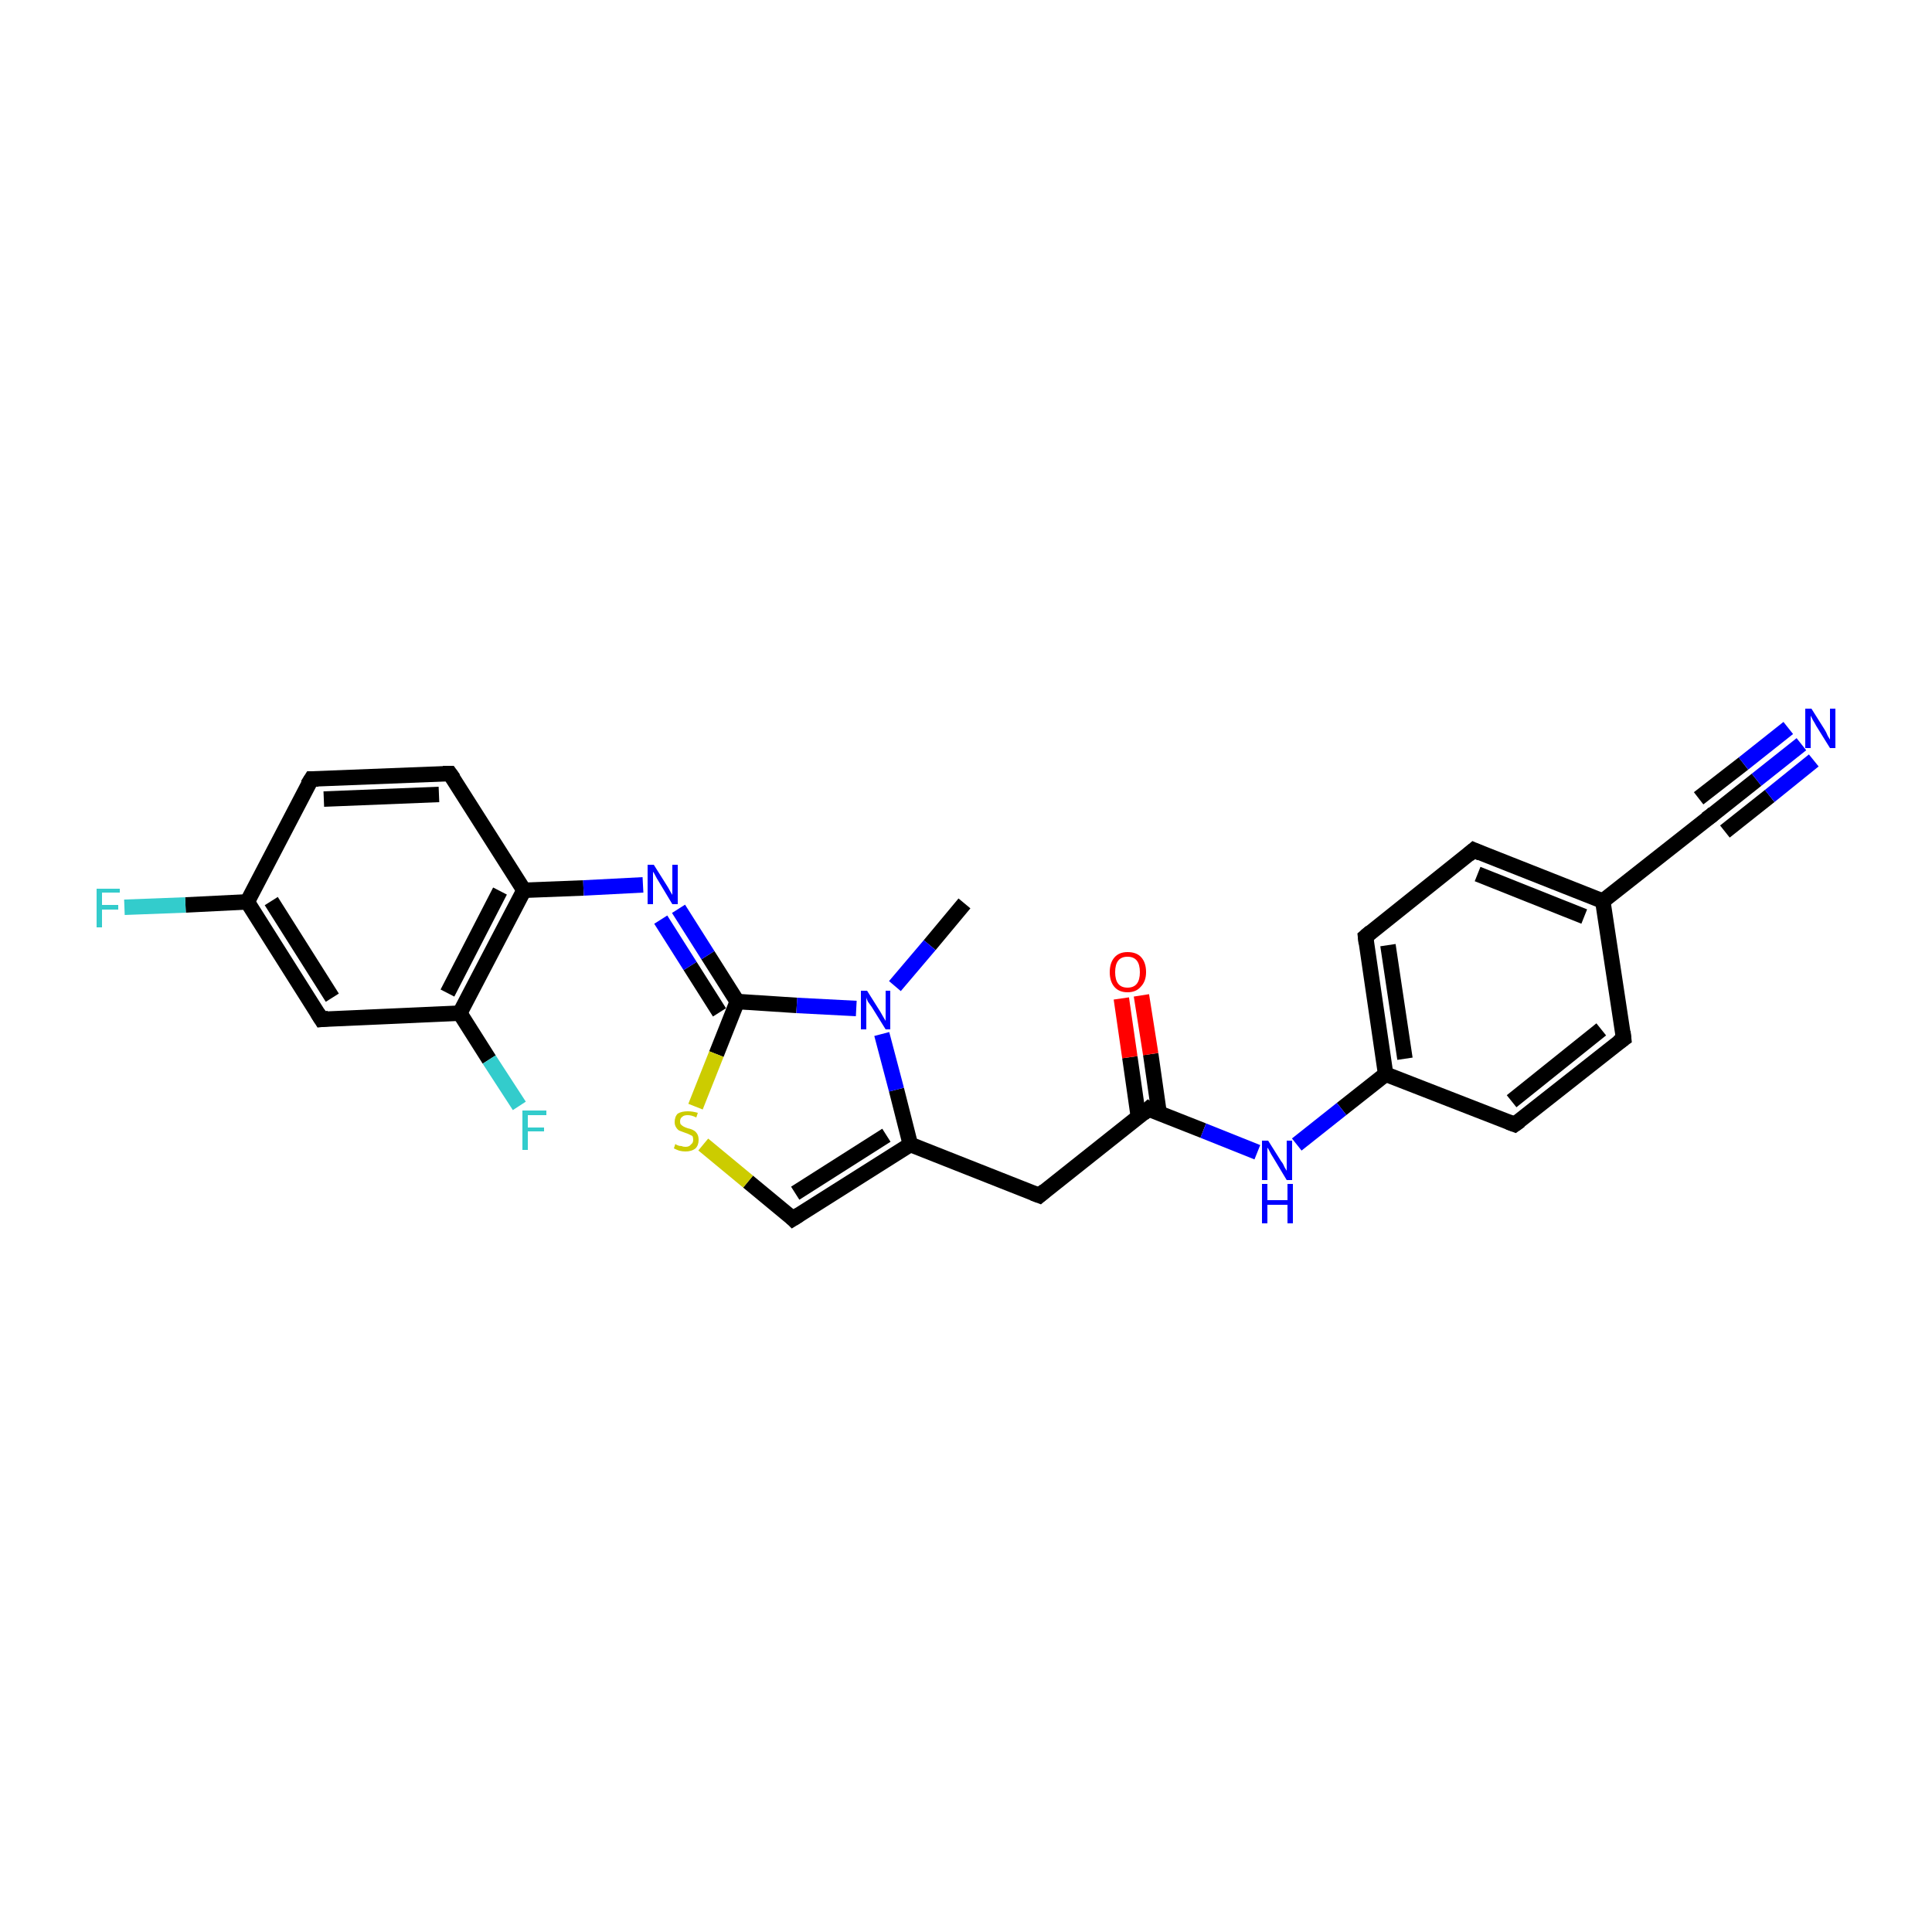 <?xml version='1.0' encoding='iso-8859-1'?>
<svg version='1.1' baseProfile='full'
              xmlns='http://www.w3.org/2000/svg'
                      xmlns:rdkit='http://www.rdkit.org/xml'
                      xmlns:xlink='http://www.w3.org/1999/xlink'
                  xml:space='preserve'
width='250px' height='250px' viewBox='0 0 250 250'>
<!-- END OF HEADER -->
<rect style='opacity:1.0;fill:#FFFFFF;stroke:none' width='250.0' height='250.0' x='0.0' y='0.0'> </rect>
<path class='bond-0 atom-0 atom-24' d='M 124.8,116.9 L 120.3,122.3' style='fill:none;fill-rule:evenodd;stroke:#000000;stroke-width:2.0px;stroke-linecap:butt;stroke-linejoin:miter;stroke-opacity:1' />
<path class='bond-0 atom-0 atom-24' d='M 120.3,122.3 L 115.8,127.6' style='fill:none;fill-rule:evenodd;stroke:#0000FF;stroke-width:2.0px;stroke-linecap:butt;stroke-linejoin:miter;stroke-opacity:1' />
<path class='bond-1 atom-1 atom-4' d='M 210.1,134.4 L 196.0,145.5' style='fill:none;fill-rule:evenodd;stroke:#000000;stroke-width:2.0px;stroke-linecap:butt;stroke-linejoin:miter;stroke-opacity:1' />
<path class='bond-1 atom-1 atom-4' d='M 207.2,133.2 L 195.6,142.5' style='fill:none;fill-rule:evenodd;stroke:#000000;stroke-width:2.0px;stroke-linecap:butt;stroke-linejoin:miter;stroke-opacity:1' />
<path class='bond-2 atom-1 atom-11' d='M 210.1,134.4 L 207.4,116.6' style='fill:none;fill-rule:evenodd;stroke:#000000;stroke-width:2.0px;stroke-linecap:butt;stroke-linejoin:miter;stroke-opacity:1' />
<path class='bond-3 atom-2 atom-5' d='M 190.7,110.0 L 176.7,121.2' style='fill:none;fill-rule:evenodd;stroke:#000000;stroke-width:2.0px;stroke-linecap:butt;stroke-linejoin:miter;stroke-opacity:1' />
<path class='bond-4 atom-2 atom-11' d='M 190.7,110.0 L 207.4,116.6' style='fill:none;fill-rule:evenodd;stroke:#000000;stroke-width:2.0px;stroke-linecap:butt;stroke-linejoin:miter;stroke-opacity:1' />
<path class='bond-4 atom-2 atom-11' d='M 191.2,113.1 L 205.0,118.6' style='fill:none;fill-rule:evenodd;stroke:#000000;stroke-width:2.0px;stroke-linecap:butt;stroke-linejoin:miter;stroke-opacity:1' />
<path class='bond-5 atom-3 atom-6' d='M 40.3,100.8 L 58.2,100.1' style='fill:none;fill-rule:evenodd;stroke:#000000;stroke-width:2.0px;stroke-linecap:butt;stroke-linejoin:miter;stroke-opacity:1' />
<path class='bond-5 atom-3 atom-6' d='M 41.9,103.4 L 56.8,102.8' style='fill:none;fill-rule:evenodd;stroke:#000000;stroke-width:2.0px;stroke-linecap:butt;stroke-linejoin:miter;stroke-opacity:1' />
<path class='bond-6 atom-3 atom-12' d='M 40.3,100.8 L 32.0,116.7' style='fill:none;fill-rule:evenodd;stroke:#000000;stroke-width:2.0px;stroke-linecap:butt;stroke-linejoin:miter;stroke-opacity:1' />
<path class='bond-7 atom-4 atom-13' d='M 196.0,145.5 L 179.3,139.0' style='fill:none;fill-rule:evenodd;stroke:#000000;stroke-width:2.0px;stroke-linecap:butt;stroke-linejoin:miter;stroke-opacity:1' />
<path class='bond-8 atom-5 atom-13' d='M 176.7,121.2 L 179.3,139.0' style='fill:none;fill-rule:evenodd;stroke:#000000;stroke-width:2.0px;stroke-linecap:butt;stroke-linejoin:miter;stroke-opacity:1' />
<path class='bond-8 atom-5 atom-13' d='M 179.6,122.3 L 181.8,137.0' style='fill:none;fill-rule:evenodd;stroke:#000000;stroke-width:2.0px;stroke-linecap:butt;stroke-linejoin:miter;stroke-opacity:1' />
<path class='bond-9 atom-6 atom-16' d='M 58.2,100.1 L 67.8,115.2' style='fill:none;fill-rule:evenodd;stroke:#000000;stroke-width:2.0px;stroke-linecap:butt;stroke-linejoin:miter;stroke-opacity:1' />
<path class='bond-10 atom-7 atom-12' d='M 41.6,131.9 L 32.0,116.7' style='fill:none;fill-rule:evenodd;stroke:#000000;stroke-width:2.0px;stroke-linecap:butt;stroke-linejoin:miter;stroke-opacity:1' />
<path class='bond-10 atom-7 atom-12' d='M 43.0,129.1 L 35.1,116.6' style='fill:none;fill-rule:evenodd;stroke:#000000;stroke-width:2.0px;stroke-linecap:butt;stroke-linejoin:miter;stroke-opacity:1' />
<path class='bond-11 atom-7 atom-15' d='M 41.6,131.9 L 59.5,131.1' style='fill:none;fill-rule:evenodd;stroke:#000000;stroke-width:2.0px;stroke-linecap:butt;stroke-linejoin:miter;stroke-opacity:1' />
<path class='bond-12 atom-8 atom-14' d='M 134.5,154.7 L 117.8,148.1' style='fill:none;fill-rule:evenodd;stroke:#000000;stroke-width:2.0px;stroke-linecap:butt;stroke-linejoin:miter;stroke-opacity:1' />
<path class='bond-13 atom-8 atom-17' d='M 134.5,154.7 L 148.6,143.5' style='fill:none;fill-rule:evenodd;stroke:#000000;stroke-width:2.0px;stroke-linecap:butt;stroke-linejoin:miter;stroke-opacity:1' />
<path class='bond-14 atom-9 atom-11' d='M 221.5,105.5 L 207.4,116.6' style='fill:none;fill-rule:evenodd;stroke:#000000;stroke-width:2.0px;stroke-linecap:butt;stroke-linejoin:miter;stroke-opacity:1' />
<path class='bond-15 atom-9 atom-21' d='M 221.5,105.5 L 227.3,100.9' style='fill:none;fill-rule:evenodd;stroke:#000000;stroke-width:2.0px;stroke-linecap:butt;stroke-linejoin:miter;stroke-opacity:1' />
<path class='bond-15 atom-9 atom-21' d='M 227.3,100.9 L 233.1,96.3' style='fill:none;fill-rule:evenodd;stroke:#0000FF;stroke-width:2.0px;stroke-linecap:butt;stroke-linejoin:miter;stroke-opacity:1' />
<path class='bond-15 atom-9 atom-21' d='M 219.8,103.3 L 225.6,98.8' style='fill:none;fill-rule:evenodd;stroke:#000000;stroke-width:2.0px;stroke-linecap:butt;stroke-linejoin:miter;stroke-opacity:1' />
<path class='bond-15 atom-9 atom-21' d='M 225.6,98.8 L 231.4,94.2' style='fill:none;fill-rule:evenodd;stroke:#0000FF;stroke-width:2.0px;stroke-linecap:butt;stroke-linejoin:miter;stroke-opacity:1' />
<path class='bond-15 atom-9 atom-21' d='M 223.2,107.6 L 229.0,103.0' style='fill:none;fill-rule:evenodd;stroke:#000000;stroke-width:2.0px;stroke-linecap:butt;stroke-linejoin:miter;stroke-opacity:1' />
<path class='bond-15 atom-9 atom-21' d='M 229.0,103.0 L 234.7,98.4' style='fill:none;fill-rule:evenodd;stroke:#0000FF;stroke-width:2.0px;stroke-linecap:butt;stroke-linejoin:miter;stroke-opacity:1' />
<path class='bond-16 atom-10 atom-14' d='M 102.6,157.7 L 117.8,148.1' style='fill:none;fill-rule:evenodd;stroke:#000000;stroke-width:2.0px;stroke-linecap:butt;stroke-linejoin:miter;stroke-opacity:1' />
<path class='bond-16 atom-10 atom-14' d='M 102.9,154.4 L 114.7,146.9' style='fill:none;fill-rule:evenodd;stroke:#000000;stroke-width:2.0px;stroke-linecap:butt;stroke-linejoin:miter;stroke-opacity:1' />
<path class='bond-17 atom-10 atom-26' d='M 102.6,157.7 L 96.8,152.9' style='fill:none;fill-rule:evenodd;stroke:#000000;stroke-width:2.0px;stroke-linecap:butt;stroke-linejoin:miter;stroke-opacity:1' />
<path class='bond-17 atom-10 atom-26' d='M 96.8,152.9 L 91.0,148.1' style='fill:none;fill-rule:evenodd;stroke:#CCCC00;stroke-width:2.0px;stroke-linecap:butt;stroke-linejoin:miter;stroke-opacity:1' />
<path class='bond-18 atom-12 atom-19' d='M 32.0,116.7 L 24.0,117.1' style='fill:none;fill-rule:evenodd;stroke:#000000;stroke-width:2.0px;stroke-linecap:butt;stroke-linejoin:miter;stroke-opacity:1' />
<path class='bond-18 atom-12 atom-19' d='M 24.0,117.1 L 16.1,117.4' style='fill:none;fill-rule:evenodd;stroke:#33CCCC;stroke-width:2.0px;stroke-linecap:butt;stroke-linejoin:miter;stroke-opacity:1' />
<path class='bond-19 atom-13 atom-22' d='M 179.3,139.0 L 173.6,143.5' style='fill:none;fill-rule:evenodd;stroke:#000000;stroke-width:2.0px;stroke-linecap:butt;stroke-linejoin:miter;stroke-opacity:1' />
<path class='bond-19 atom-13 atom-22' d='M 173.6,143.5 L 167.8,148.1' style='fill:none;fill-rule:evenodd;stroke:#0000FF;stroke-width:2.0px;stroke-linecap:butt;stroke-linejoin:miter;stroke-opacity:1' />
<path class='bond-20 atom-14 atom-24' d='M 117.8,148.1 L 116.0,141.0' style='fill:none;fill-rule:evenodd;stroke:#000000;stroke-width:2.0px;stroke-linecap:butt;stroke-linejoin:miter;stroke-opacity:1' />
<path class='bond-20 atom-14 atom-24' d='M 116.0,141.0 L 114.1,133.8' style='fill:none;fill-rule:evenodd;stroke:#0000FF;stroke-width:2.0px;stroke-linecap:butt;stroke-linejoin:miter;stroke-opacity:1' />
<path class='bond-21 atom-15 atom-16' d='M 59.5,131.1 L 67.8,115.2' style='fill:none;fill-rule:evenodd;stroke:#000000;stroke-width:2.0px;stroke-linecap:butt;stroke-linejoin:miter;stroke-opacity:1' />
<path class='bond-21 atom-15 atom-16' d='M 57.9,128.5 L 64.7,115.3' style='fill:none;fill-rule:evenodd;stroke:#000000;stroke-width:2.0px;stroke-linecap:butt;stroke-linejoin:miter;stroke-opacity:1' />
<path class='bond-22 atom-15 atom-20' d='M 59.5,131.1 L 63.3,137.1' style='fill:none;fill-rule:evenodd;stroke:#000000;stroke-width:2.0px;stroke-linecap:butt;stroke-linejoin:miter;stroke-opacity:1' />
<path class='bond-22 atom-15 atom-20' d='M 63.3,137.1 L 67.2,143.1' style='fill:none;fill-rule:evenodd;stroke:#33CCCC;stroke-width:2.0px;stroke-linecap:butt;stroke-linejoin:miter;stroke-opacity:1' />
<path class='bond-23 atom-16 atom-23' d='M 67.8,115.2 L 75.5,114.9' style='fill:none;fill-rule:evenodd;stroke:#000000;stroke-width:2.0px;stroke-linecap:butt;stroke-linejoin:miter;stroke-opacity:1' />
<path class='bond-23 atom-16 atom-23' d='M 75.5,114.9 L 83.2,114.5' style='fill:none;fill-rule:evenodd;stroke:#0000FF;stroke-width:2.0px;stroke-linecap:butt;stroke-linejoin:miter;stroke-opacity:1' />
<path class='bond-24 atom-17 atom-22' d='M 148.6,143.5 L 155.7,146.3' style='fill:none;fill-rule:evenodd;stroke:#000000;stroke-width:2.0px;stroke-linecap:butt;stroke-linejoin:miter;stroke-opacity:1' />
<path class='bond-24 atom-17 atom-22' d='M 155.7,146.3 L 162.7,149.1' style='fill:none;fill-rule:evenodd;stroke:#0000FF;stroke-width:2.0px;stroke-linecap:butt;stroke-linejoin:miter;stroke-opacity:1' />
<path class='bond-25 atom-17 atom-25' d='M 150.0,144.1 L 148.9,136.4' style='fill:none;fill-rule:evenodd;stroke:#000000;stroke-width:2.0px;stroke-linecap:butt;stroke-linejoin:miter;stroke-opacity:1' />
<path class='bond-25 atom-17 atom-25' d='M 148.9,136.4 L 147.7,128.8' style='fill:none;fill-rule:evenodd;stroke:#FF0000;stroke-width:2.0px;stroke-linecap:butt;stroke-linejoin:miter;stroke-opacity:1' />
<path class='bond-25 atom-17 atom-25' d='M 147.3,144.5 L 146.2,136.8' style='fill:none;fill-rule:evenodd;stroke:#000000;stroke-width:2.0px;stroke-linecap:butt;stroke-linejoin:miter;stroke-opacity:1' />
<path class='bond-25 atom-17 atom-25' d='M 146.2,136.8 L 145.1,129.2' style='fill:none;fill-rule:evenodd;stroke:#FF0000;stroke-width:2.0px;stroke-linecap:butt;stroke-linejoin:miter;stroke-opacity:1' />
<path class='bond-26 atom-18 atom-23' d='M 95.4,129.6 L 91.6,123.6' style='fill:none;fill-rule:evenodd;stroke:#000000;stroke-width:2.0px;stroke-linecap:butt;stroke-linejoin:miter;stroke-opacity:1' />
<path class='bond-26 atom-18 atom-23' d='M 91.6,123.6 L 87.8,117.6' style='fill:none;fill-rule:evenodd;stroke:#0000FF;stroke-width:2.0px;stroke-linecap:butt;stroke-linejoin:miter;stroke-opacity:1' />
<path class='bond-26 atom-18 atom-23' d='M 93.1,131.0 L 89.3,125.0' style='fill:none;fill-rule:evenodd;stroke:#000000;stroke-width:2.0px;stroke-linecap:butt;stroke-linejoin:miter;stroke-opacity:1' />
<path class='bond-26 atom-18 atom-23' d='M 89.3,125.0 L 85.5,119.0' style='fill:none;fill-rule:evenodd;stroke:#0000FF;stroke-width:2.0px;stroke-linecap:butt;stroke-linejoin:miter;stroke-opacity:1' />
<path class='bond-27 atom-18 atom-24' d='M 95.4,129.6 L 103.1,130.1' style='fill:none;fill-rule:evenodd;stroke:#000000;stroke-width:2.0px;stroke-linecap:butt;stroke-linejoin:miter;stroke-opacity:1' />
<path class='bond-27 atom-18 atom-24' d='M 103.1,130.1 L 110.8,130.5' style='fill:none;fill-rule:evenodd;stroke:#0000FF;stroke-width:2.0px;stroke-linecap:butt;stroke-linejoin:miter;stroke-opacity:1' />
<path class='bond-28 atom-18 atom-26' d='M 95.4,129.6 L 92.7,136.4' style='fill:none;fill-rule:evenodd;stroke:#000000;stroke-width:2.0px;stroke-linecap:butt;stroke-linejoin:miter;stroke-opacity:1' />
<path class='bond-28 atom-18 atom-26' d='M 92.7,136.4 L 90.0,143.2' style='fill:none;fill-rule:evenodd;stroke:#CCCC00;stroke-width:2.0px;stroke-linecap:butt;stroke-linejoin:miter;stroke-opacity:1' />
<path d='M 209.4,134.9 L 210.1,134.4 L 210.0,133.5' style='fill:none;stroke:#000000;stroke-width:2.0px;stroke-linecap:butt;stroke-linejoin:miter;stroke-opacity:1;' />
<path d='M 190.0,110.6 L 190.7,110.0 L 191.6,110.4' style='fill:none;stroke:#000000;stroke-width:2.0px;stroke-linecap:butt;stroke-linejoin:miter;stroke-opacity:1;' />
<path d='M 41.2,100.8 L 40.3,100.8 L 39.8,101.6' style='fill:none;stroke:#000000;stroke-width:2.0px;stroke-linecap:butt;stroke-linejoin:miter;stroke-opacity:1;' />
<path d='M 196.7,145.0 L 196.0,145.5 L 195.2,145.2' style='fill:none;stroke:#000000;stroke-width:2.0px;stroke-linecap:butt;stroke-linejoin:miter;stroke-opacity:1;' />
<path d='M 177.4,120.6 L 176.7,121.2 L 176.8,122.1' style='fill:none;stroke:#000000;stroke-width:2.0px;stroke-linecap:butt;stroke-linejoin:miter;stroke-opacity:1;' />
<path d='M 57.3,100.1 L 58.2,100.1 L 58.7,100.8' style='fill:none;stroke:#000000;stroke-width:2.0px;stroke-linecap:butt;stroke-linejoin:miter;stroke-opacity:1;' />
<path d='M 41.1,131.1 L 41.6,131.9 L 42.5,131.8' style='fill:none;stroke:#000000;stroke-width:2.0px;stroke-linecap:butt;stroke-linejoin:miter;stroke-opacity:1;' />
<path d='M 133.7,154.4 L 134.5,154.7 L 135.2,154.1' style='fill:none;stroke:#000000;stroke-width:2.0px;stroke-linecap:butt;stroke-linejoin:miter;stroke-opacity:1;' />
<path d='M 220.8,106.0 L 221.5,105.5 L 221.8,105.2' style='fill:none;stroke:#000000;stroke-width:2.0px;stroke-linecap:butt;stroke-linejoin:miter;stroke-opacity:1;' />
<path d='M 103.4,157.2 L 102.6,157.7 L 102.4,157.5' style='fill:none;stroke:#000000;stroke-width:2.0px;stroke-linecap:butt;stroke-linejoin:miter;stroke-opacity:1;' />
<path d='M 147.9,144.1 L 148.6,143.5 L 148.9,143.7' style='fill:none;stroke:#000000;stroke-width:2.0px;stroke-linecap:butt;stroke-linejoin:miter;stroke-opacity:1;' />
<path class='atom-19' d='M 12.5 115.0
L 15.5 115.0
L 15.5 115.5
L 13.2 115.5
L 13.2 117.1
L 15.3 117.1
L 15.3 117.7
L 13.2 117.7
L 13.2 120.0
L 12.5 120.0
L 12.5 115.0
' fill='#33CCCC'/>
<path class='atom-20' d='M 67.6 143.7
L 70.7 143.7
L 70.7 144.3
L 68.3 144.3
L 68.3 145.9
L 70.4 145.9
L 70.4 146.4
L 68.3 146.4
L 68.3 148.8
L 67.6 148.8
L 67.6 143.7
' fill='#33CCCC'/>
<path class='atom-21' d='M 234.4 91.7
L 236.1 94.4
Q 236.3 94.7, 236.5 95.2
Q 236.8 95.7, 236.8 95.7
L 236.8 91.7
L 237.5 91.7
L 237.5 96.8
L 236.8 96.8
L 235.0 93.9
Q 234.8 93.5, 234.6 93.2
Q 234.4 92.8, 234.3 92.6
L 234.3 96.8
L 233.6 96.8
L 233.6 91.7
L 234.4 91.7
' fill='#0000FF'/>
<path class='atom-22' d='M 164.1 147.6
L 165.8 150.3
Q 166.0 150.5, 166.2 151.0
Q 166.5 151.5, 166.5 151.5
L 166.5 147.6
L 167.2 147.6
L 167.2 152.7
L 166.5 152.7
L 164.7 149.7
Q 164.5 149.4, 164.3 149.0
Q 164.1 148.6, 164.0 148.5
L 164.0 152.7
L 163.3 152.7
L 163.3 147.6
L 164.1 147.6
' fill='#0000FF'/>
<path class='atom-22' d='M 163.3 153.2
L 164.0 153.2
L 164.0 155.3
L 166.6 155.3
L 166.6 153.2
L 167.3 153.2
L 167.3 158.3
L 166.6 158.3
L 166.6 155.9
L 164.0 155.9
L 164.0 158.3
L 163.3 158.3
L 163.3 153.2
' fill='#0000FF'/>
<path class='atom-23' d='M 84.6 111.9
L 86.3 114.6
Q 86.5 114.9, 86.7 115.3
Q 87.0 115.8, 87.0 115.8
L 87.0 111.9
L 87.7 111.9
L 87.7 117.0
L 87.0 117.0
L 85.2 114.0
Q 85.0 113.7, 84.8 113.3
Q 84.6 112.9, 84.5 112.8
L 84.5 117.0
L 83.8 117.0
L 83.8 111.9
L 84.6 111.9
' fill='#0000FF'/>
<path class='atom-24' d='M 112.2 128.2
L 113.9 130.9
Q 114.0 131.1, 114.3 131.6
Q 114.6 132.1, 114.6 132.1
L 114.6 128.2
L 115.2 128.2
L 115.2 133.2
L 114.6 133.2
L 112.8 130.3
Q 112.6 130.0, 112.3 129.6
Q 112.1 129.2, 112.1 129.0
L 112.1 133.2
L 111.4 133.2
L 111.4 128.2
L 112.2 128.2
' fill='#0000FF'/>
<path class='atom-25' d='M 143.6 125.8
Q 143.6 124.6, 144.2 123.9
Q 144.8 123.2, 145.9 123.2
Q 147.1 123.2, 147.7 123.9
Q 148.3 124.6, 148.3 125.8
Q 148.3 127.0, 147.6 127.7
Q 147.0 128.4, 145.9 128.4
Q 144.8 128.4, 144.2 127.7
Q 143.6 127.0, 143.6 125.8
M 145.9 127.8
Q 146.7 127.8, 147.1 127.3
Q 147.5 126.8, 147.5 125.8
Q 147.5 124.8, 147.1 124.3
Q 146.7 123.8, 145.9 123.8
Q 145.1 123.8, 144.7 124.3
Q 144.3 124.8, 144.3 125.8
Q 144.3 126.8, 144.7 127.3
Q 145.1 127.8, 145.9 127.8
' fill='#FF0000'/>
<path class='atom-26' d='M 87.4 148.0
Q 87.4 148.1, 87.7 148.2
Q 87.9 148.3, 88.2 148.3
Q 88.4 148.4, 88.7 148.4
Q 89.2 148.4, 89.4 148.1
Q 89.7 147.9, 89.7 147.5
Q 89.7 147.2, 89.6 147.0
Q 89.4 146.9, 89.2 146.8
Q 89.0 146.7, 88.7 146.6
Q 88.2 146.4, 87.9 146.3
Q 87.7 146.2, 87.5 145.9
Q 87.3 145.6, 87.3 145.2
Q 87.3 144.5, 87.7 144.1
Q 88.2 143.8, 89.0 143.8
Q 89.6 143.8, 90.3 144.0
L 90.1 144.6
Q 89.5 144.3, 89.0 144.3
Q 88.5 144.3, 88.3 144.5
Q 88.0 144.7, 88.0 145.1
Q 88.0 145.4, 88.1 145.5
Q 88.3 145.7, 88.5 145.8
Q 88.7 145.9, 89.0 146.0
Q 89.5 146.1, 89.8 146.3
Q 90.0 146.4, 90.2 146.7
Q 90.4 147.0, 90.4 147.5
Q 90.4 148.2, 90.0 148.6
Q 89.5 149.0, 88.7 149.0
Q 88.3 149.0, 87.9 148.9
Q 87.6 148.8, 87.2 148.6
L 87.4 148.0
' fill='#CCCC00'/>
</svg>
